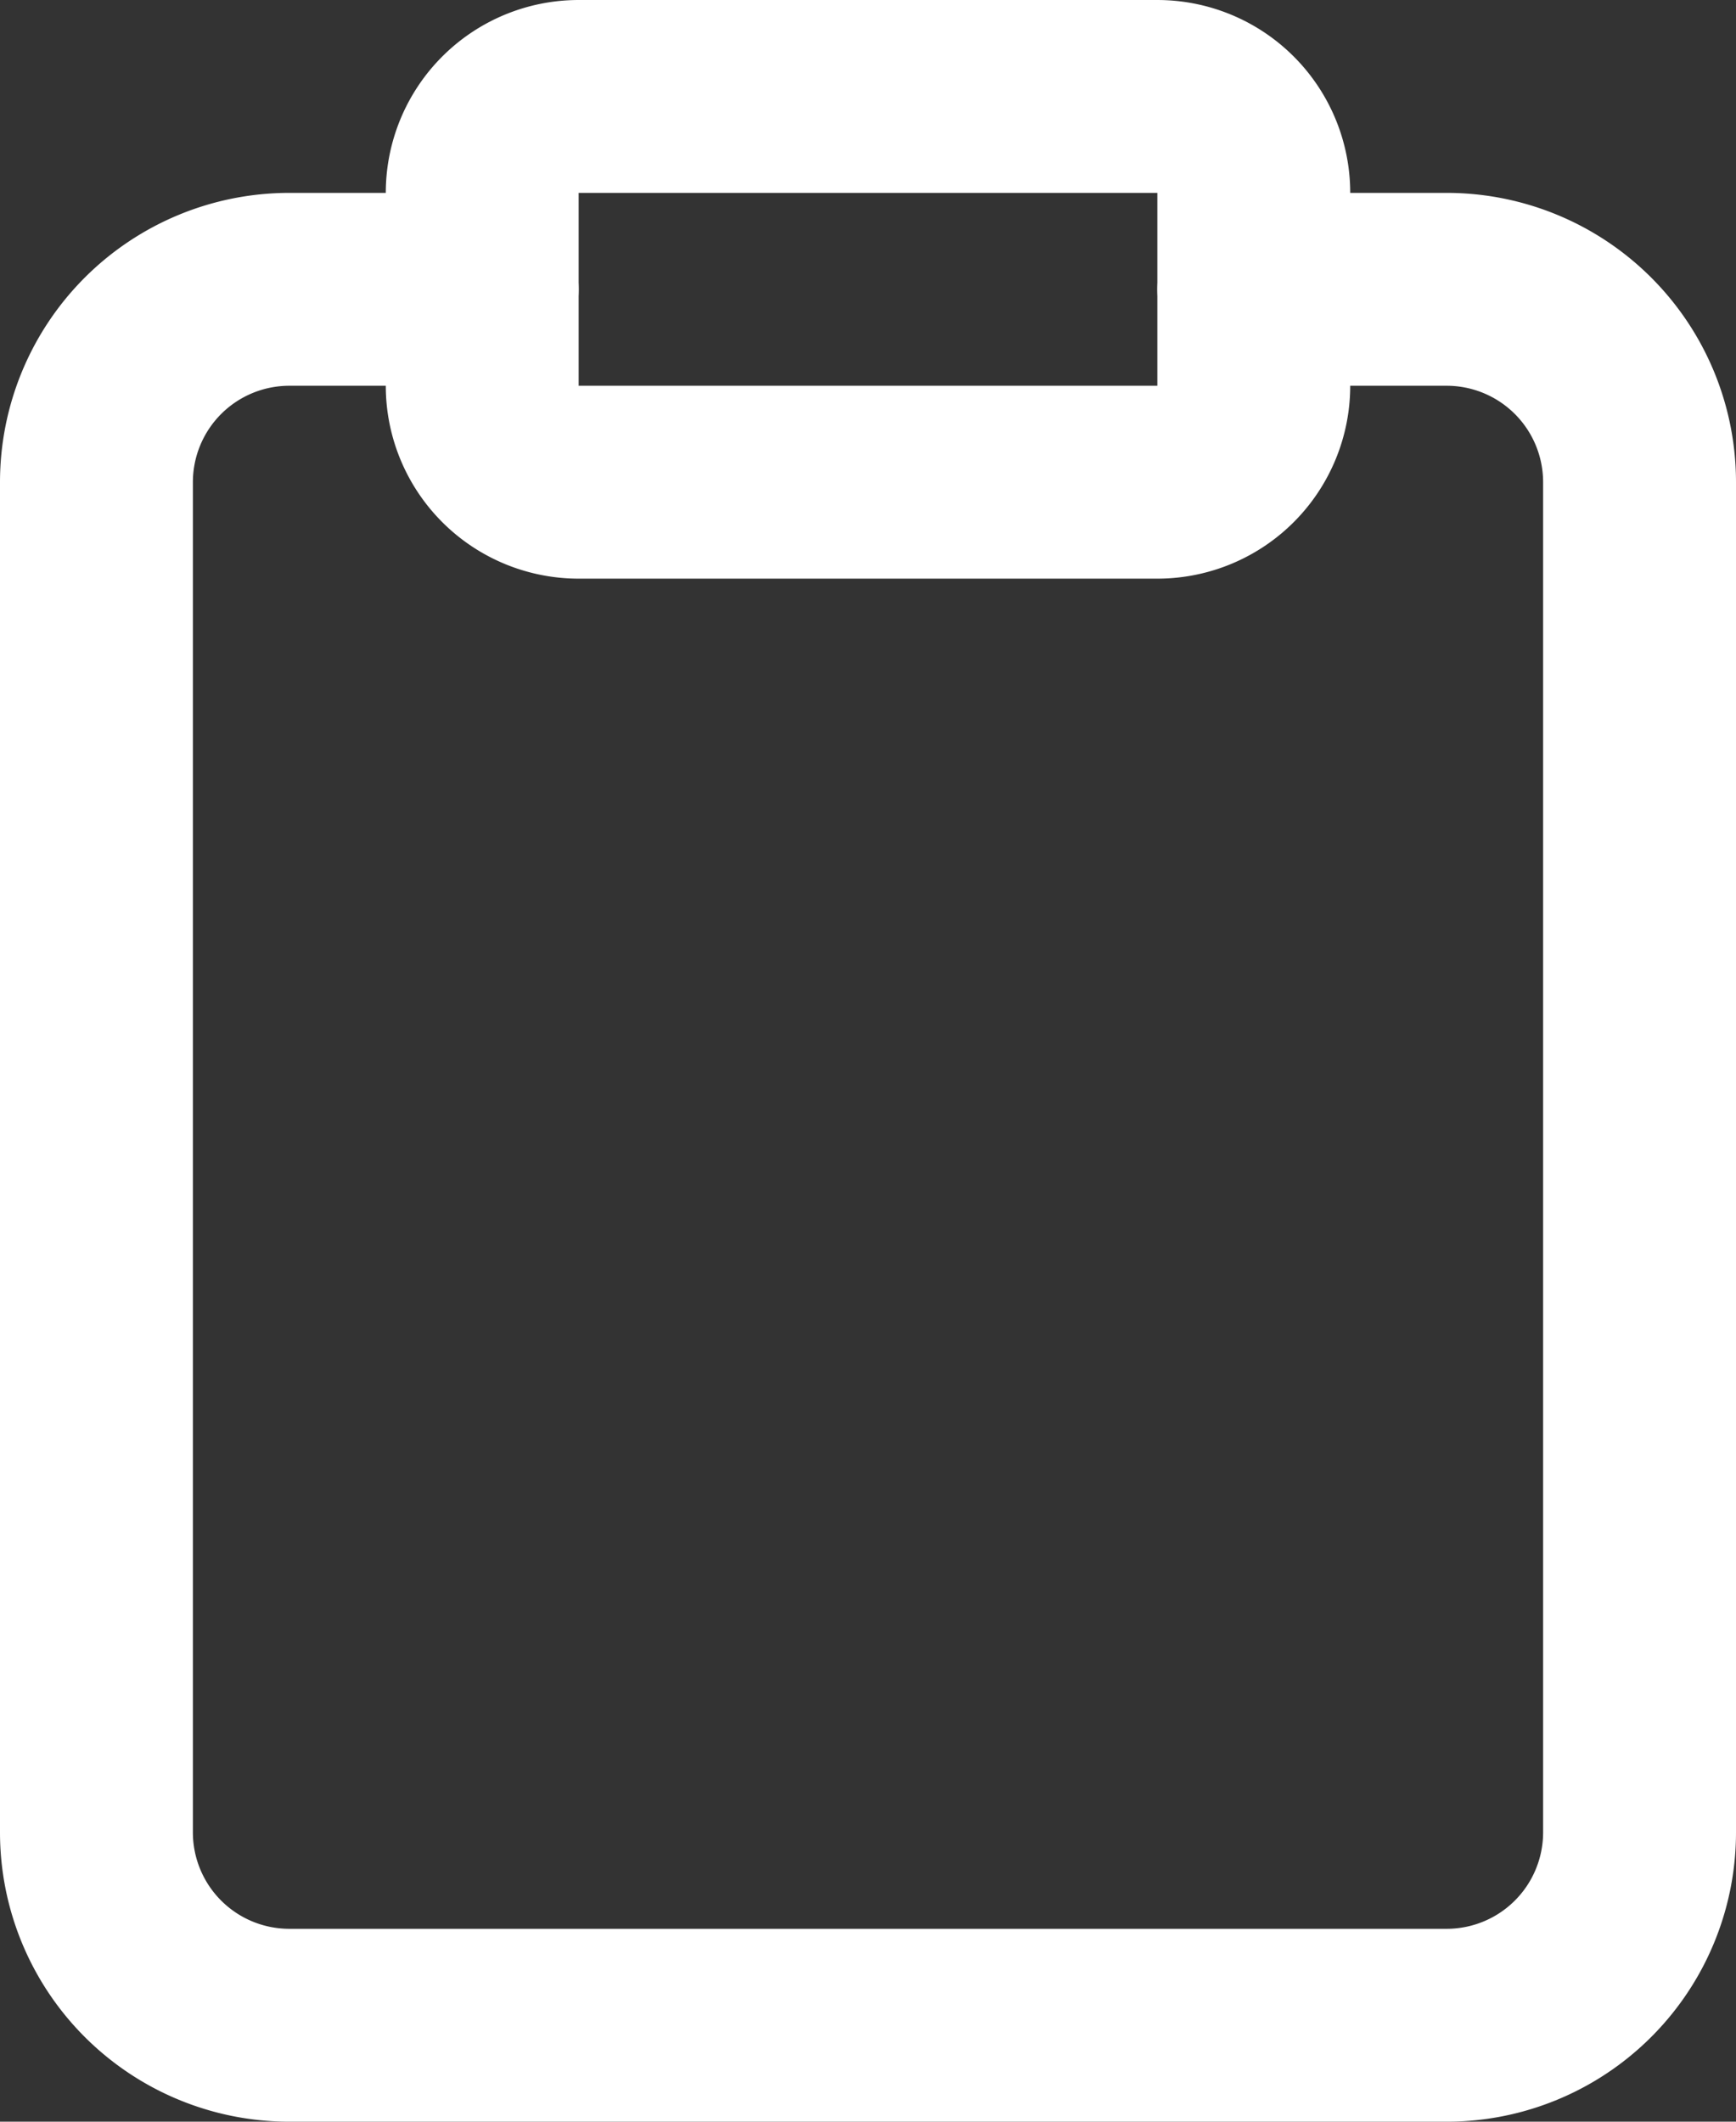 <svg width="18" height="22" fill="none" xmlns="http://www.w3.org/2000/svg"><rect width="100%" height="100%" fill="#333333" stroke="none"/><path d="M13 3h2a2 2 0 012 2v14a2 2 0 01-2 2H3a2 2 0 01-2-2V5a2 2 0 012-2h2" stroke="#fff" stroke-width="2" stroke-linecap="round" stroke-linejoin="round"/><path d="M12 1H6a1 1 0 00-1 1v2a1 1 0 001 1h6a1 1 0 001-1V2a1 1 0 00-1-1z" stroke="#fff" stroke-width="2" stroke-linecap="round" stroke-linejoin="round"/></svg>